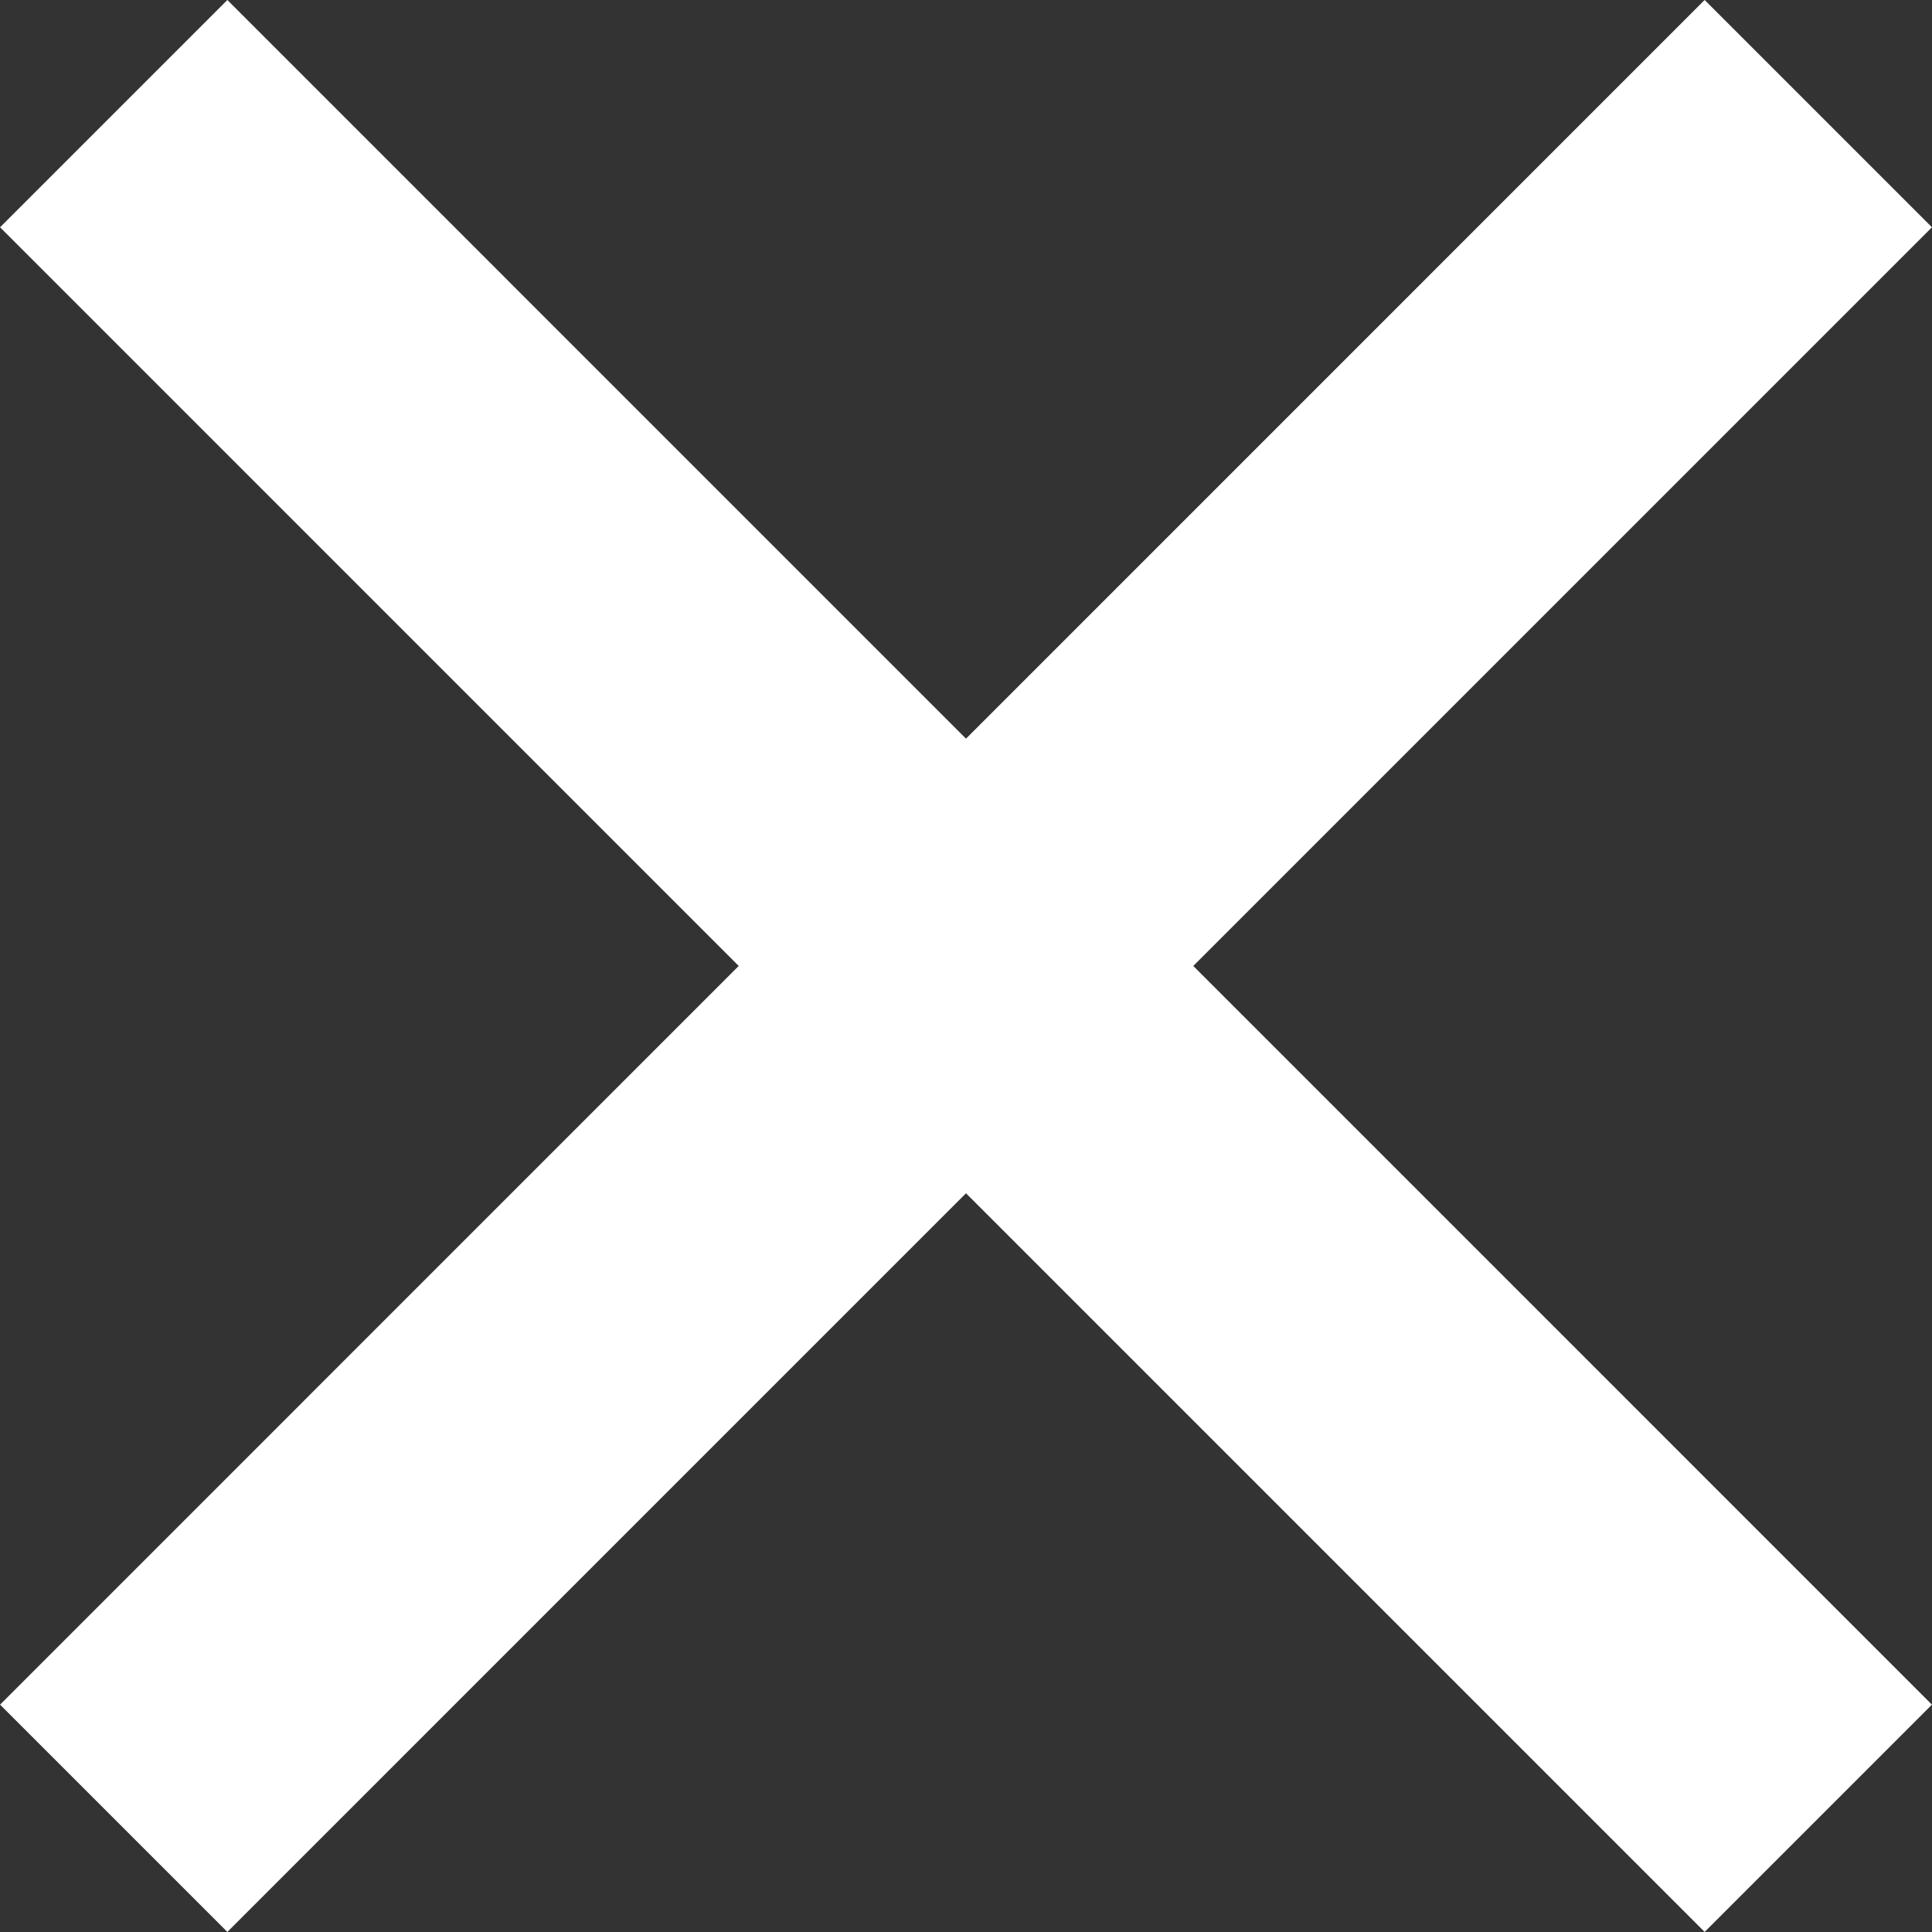 <?xml version="1.0" encoding="utf-8"?>
<!-- Generator: Adobe Illustrator 16.0.0, SVG Export Plug-In . SVG Version: 6.00 Build 0)  -->
<!DOCTYPE svg PUBLIC "-//W3C//DTD SVG 1.1//EN" "http://www.w3.org/Graphics/SVG/1.1/DTD/svg11.dtd">
<svg version="1.1" id="Layer_1" xmlns="http://www.w3.org/2000/svg" xmlns:xlink="http://www.w3.org/1999/xlink" x="0px" y="0px"
	 width="24.042px" height="24.042px" viewBox="0 0 24.042 24.042" enable-background="new 0 0 24.042 24.042" xml:space="preserve">
<rect x="0" y="0" width="24.042" height="24.042" fill="#333333" stroke="none"/>
<g>
	<defs>
		<rect id="SVGID_1_" y="0" width="24.042" height="24.042"/>
	</defs>
	<clipPath id="SVGID_2_">
		<use xlink:href="#SVGID_1_"  overflow="visible"/>
	</clipPath>
	
		<line clip-path="url(#SVGID_2_)" fill="none" stroke="#FFF" stroke-width="4" stroke-miterlimit="10" x1="1.415" y1="22.627" x2="22.627" y2="1.414"/>
	
		<line clip-path="url(#SVGID_2_)" fill="none" stroke="#FFF" stroke-width="4" stroke-miterlimit="10" x1="1.415" y1="1.414" x2="22.627" y2="22.627"/>
</g>
</svg>
